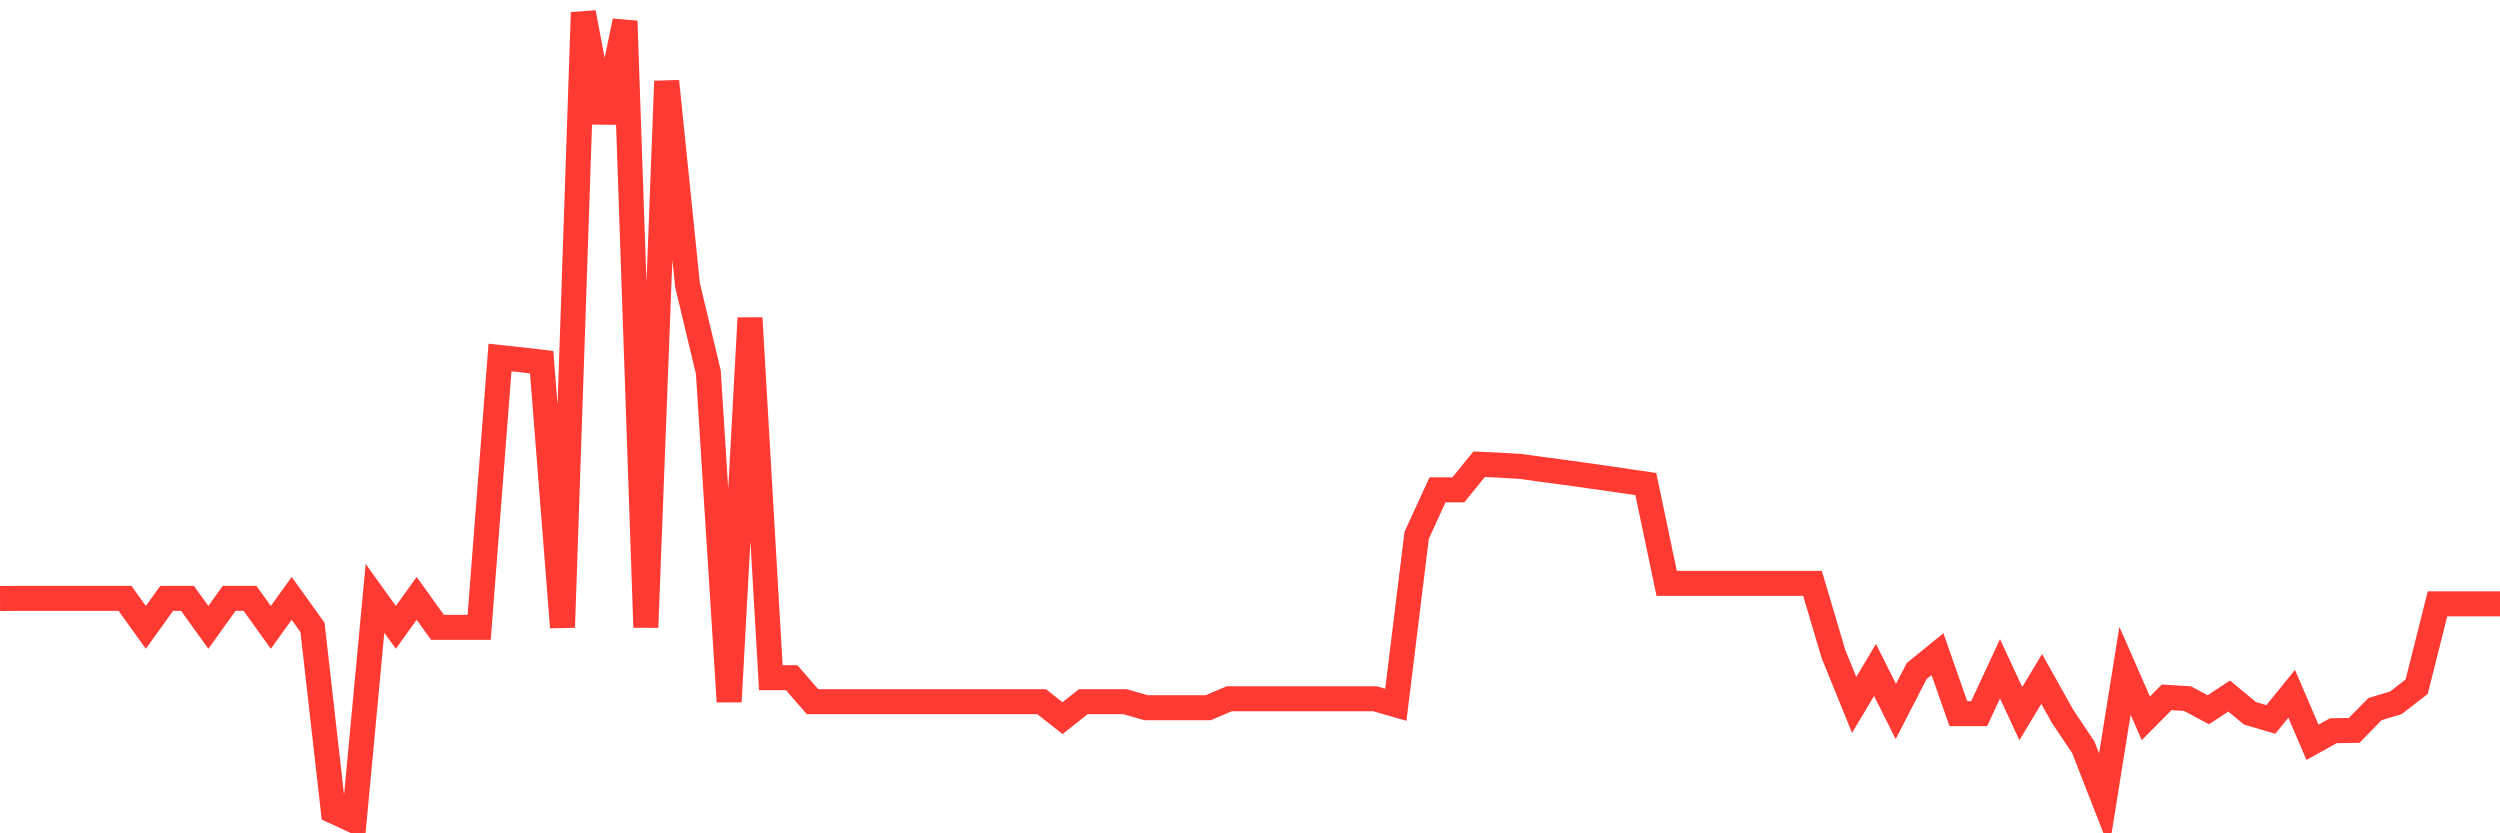 <svg
  xmlns="http://www.w3.org/2000/svg"
  xmlns:xlink="http://www.w3.org/1999/xlink"
  width="120"
  height="40"
  viewBox="0 0 120 40"
  preserveAspectRatio="none"
>
  <polyline
    points="0,28.729 1,28.721 2,28.721 3,28.721 4,28.721 5,28.721 6,28.721 7,30.114 8,28.721 9,28.721 10,30.114 11,28.721 12,28.721 13,30.114 14,28.721 15,30.114 16,38.936 17,39.4 18,28.721 19,30.114 20,28.721 21,30.114 22,30.114 23,30.114 24,17.16 25,17.268 26,17.384 27,30.114 28,0.6 29,5.87 30,1.01 31,30.114 32,3.897 33,13.678 34,17.864 35,33.681 36,15.264 37,32.528 38,32.528 39,33.681 40,33.681 41,33.681 42,33.681 43,33.681 44,33.681 45,33.681 46,33.681 47,33.681 48,33.681 49,33.681 50,33.681 51,34.471 52,33.681 53,33.681 54,33.681 55,33.968 56,33.968 57,33.968 58,33.968 59,33.542 60,33.542 61,33.542 62,33.542 63,33.542 64,33.542 65,33.542 66,33.542 67,33.828 68,25.695 69,23.513 70,23.513 71,22.283 72,22.329 73,22.391 74,22.53 75,22.662 76,22.801 77,22.941 78,23.088 79,23.235 80,28.001 81,28.001 82,28.001 83,28.001 84,28.001 85,28.001 86,28.001 87,28.001 88,31.375 89,33.836 90,32.157 91,34.153 92,32.211 93,31.399 94,34.254 95,34.254 96,32.103 97,34.254 98,32.59 99,34.378 100,35.871 101,38.433 102,32.196 103,34.478 104,33.472 105,33.534 106,34.068 107,33.411 108,34.239 109,34.533 110,33.302 111,35.631 112,35.074 113,35.059 114,34.037 115,33.736 116,32.962 117,28.984 118,28.984 119,28.984 120,28.984"
    fill="none"
    stroke="#ff3a33"
    stroke-width="1.2"
  >
  </polyline>
</svg>